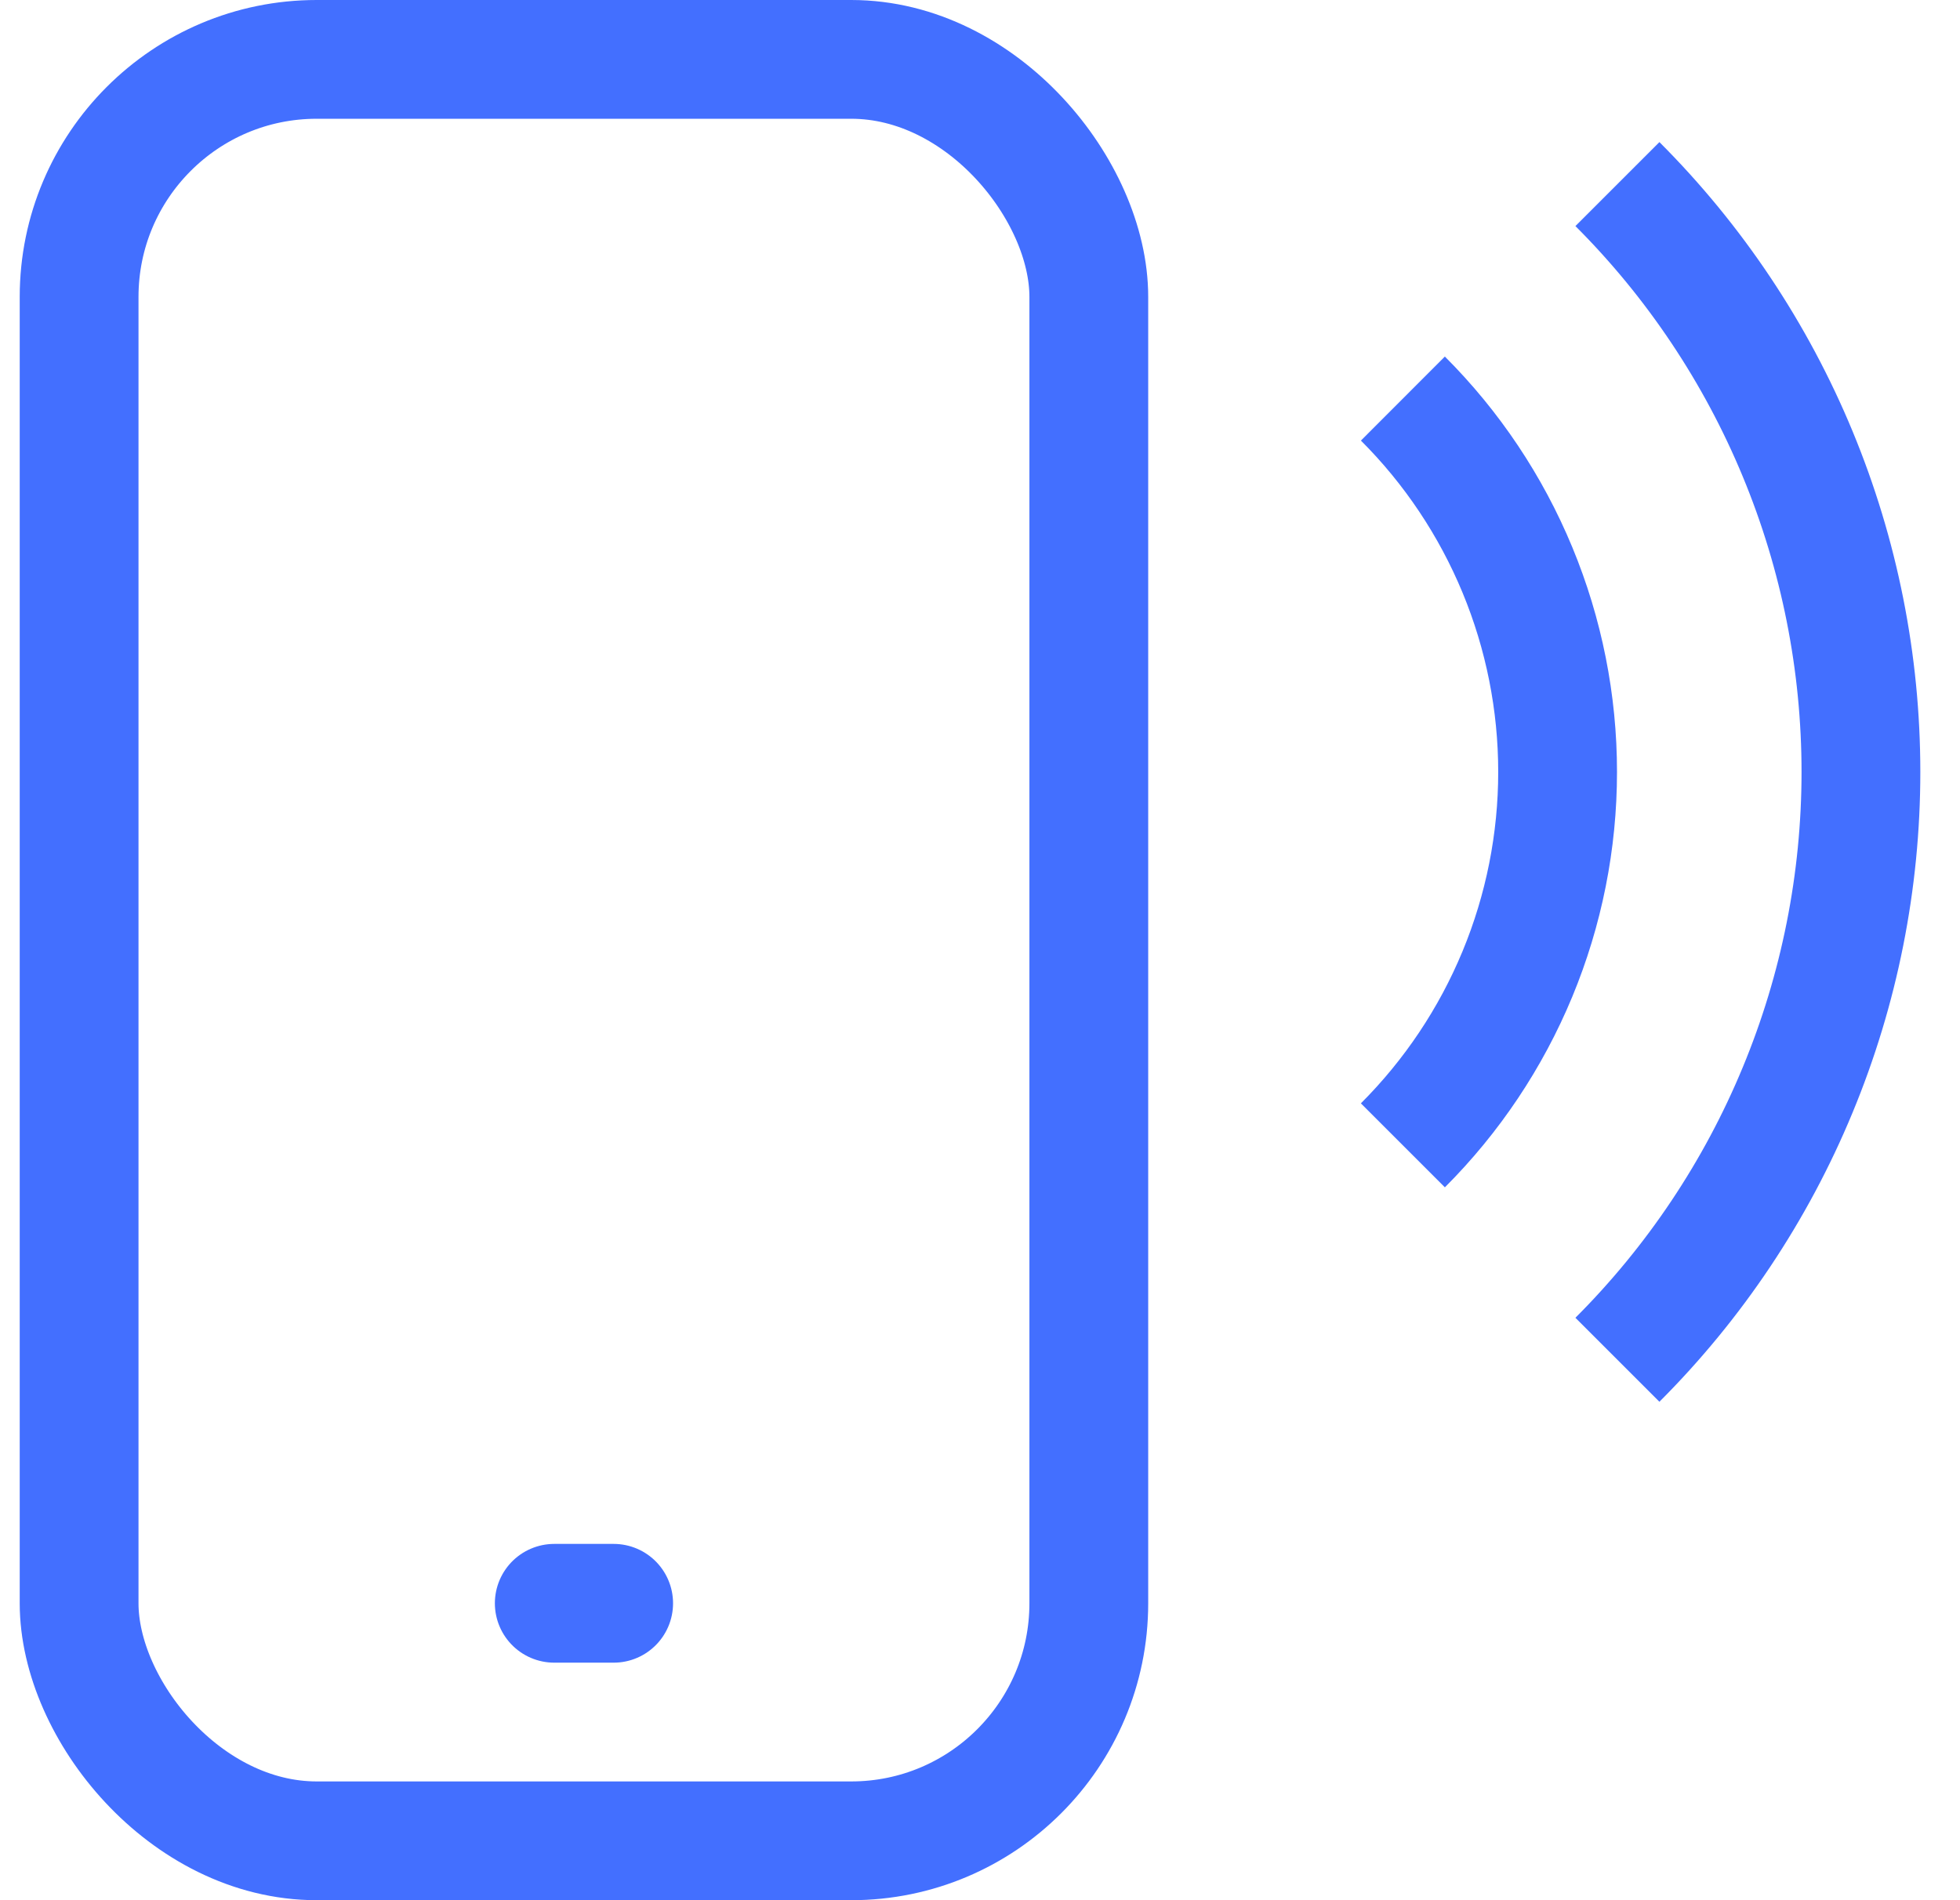 <svg width="33" height="32" viewBox="0 0 33 32" fill="none" xmlns="http://www.w3.org/2000/svg">
<g clip-path="url(#clip0_3927_47961)">
<rect x="1.332" y="1" width="17" height="30" rx="4" stroke="#436FFF" stroke-width="2"/>
<path d="M27.232 3.1C28.532 4.4 29.563 5.944 30.266 7.642C30.97 9.341 31.332 11.161 31.332 13C31.332 14.838 30.97 16.659 30.266 18.357C29.563 20.056 28.532 21.599 27.232 22.899" stroke="#436FFF" stroke-width="2"/>
<path d="M23.62 6.712C24.446 7.537 25.101 8.518 25.548 9.597C25.995 10.676 26.225 11.832 26.225 13C26.225 14.168 25.995 15.324 25.548 16.403C25.101 17.482 24.446 18.462 23.62 19.288" stroke="#436FFF" stroke-width="2"/>
<path d="M9.332 27H10.332" stroke="#436FFF" stroke-width="2" stroke-linecap="round" stroke-linejoin="round"/>
</g>
<defs>
<clipPath id="clip0_3927_47961">
<rect width="32" height="32" fill="white" transform="translate(0.332)"/>
</clipPath>
</defs>
</svg>
